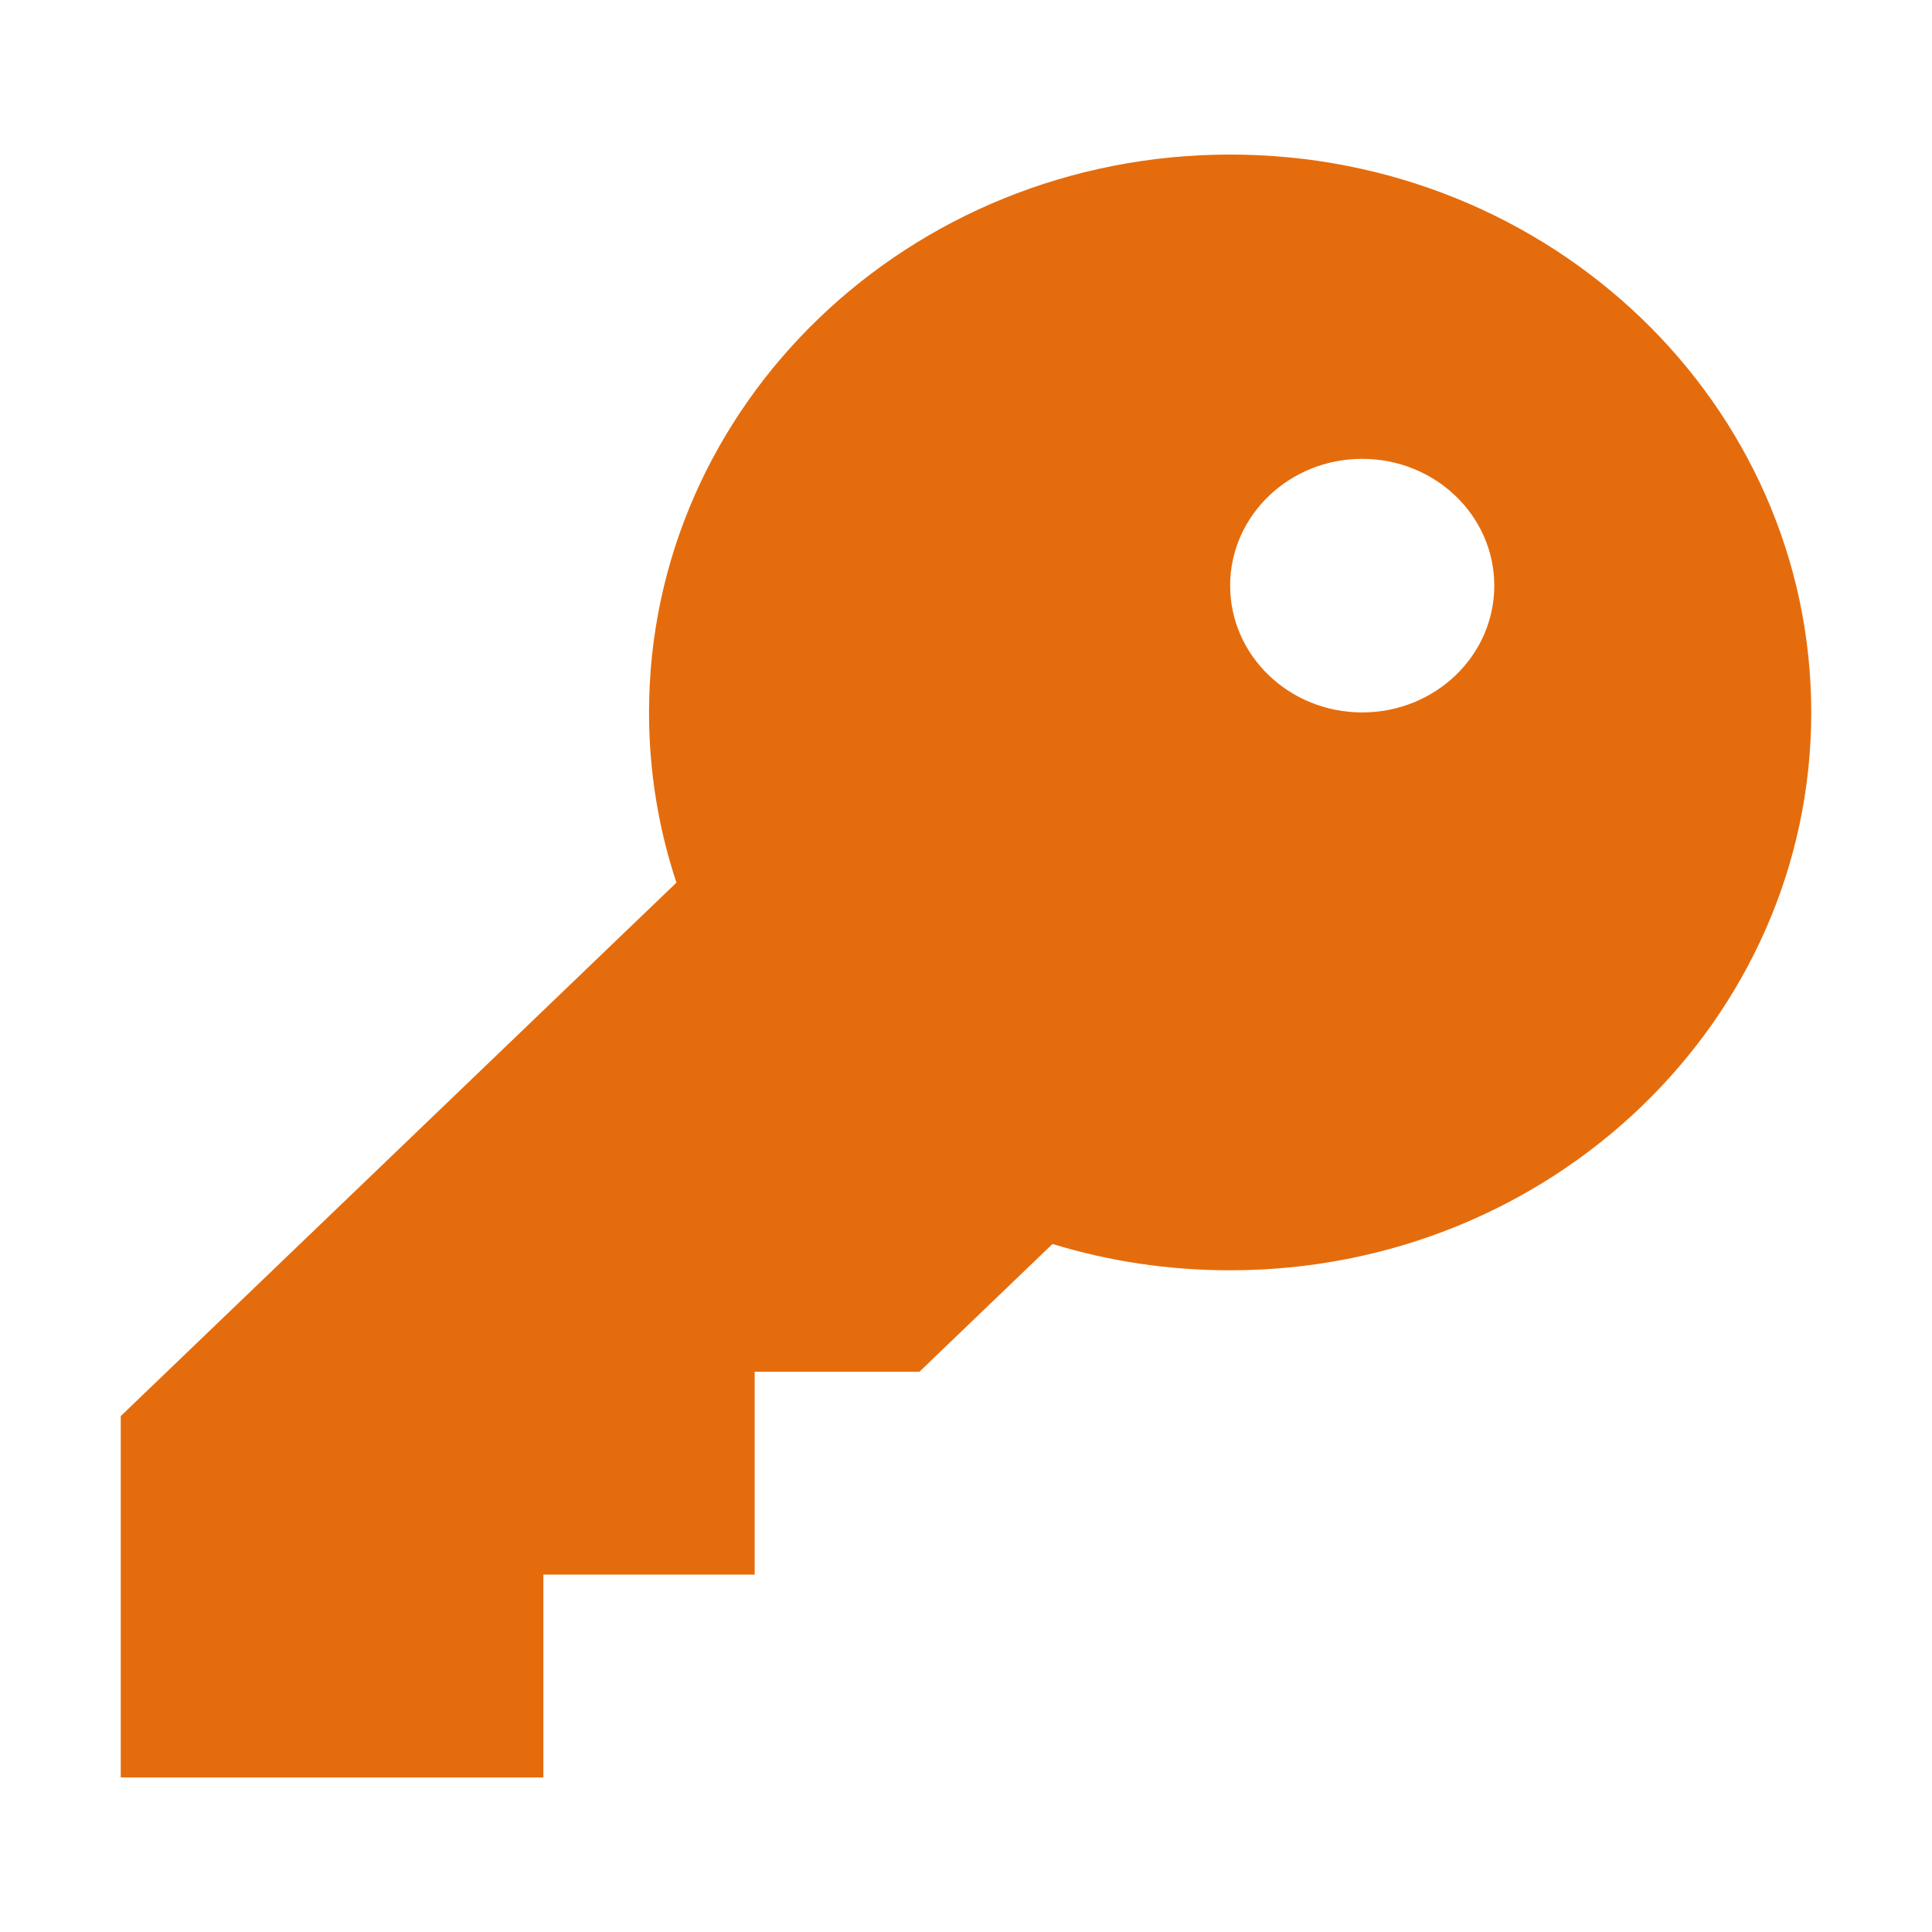 <svg width="32" height="32" viewBox="0 0 32 32" fill="none" xmlns="http://www.w3.org/2000/svg">
<path d="M20.375 21.04C25.691 21.04 30 16.903 30 11.8C30 6.697 25.691 2.56 20.375 2.56C15.059 2.56 10.75 6.697 10.75 11.8C10.75 12.782 10.909 13.732 11.204 14.619L2.383 23.087L2 23.455V23.98V28.18V29.44H3.313H7.687H9V28.18V26.08H11.188H12.5V24.82V22.72H14.688H15.229L15.612 22.352L17.433 20.604C18.357 20.888 19.347 21.04 20.37 21.04H20.375ZM22.562 11.8C21.354 11.8 20.375 10.86 20.375 9.7C20.375 8.54 21.354 7.6 22.562 7.6C23.771 7.6 24.75 8.54 24.75 9.7C24.75 10.86 23.771 11.8 22.562 11.8Z" fill="#E56C0C"/>
</svg>

